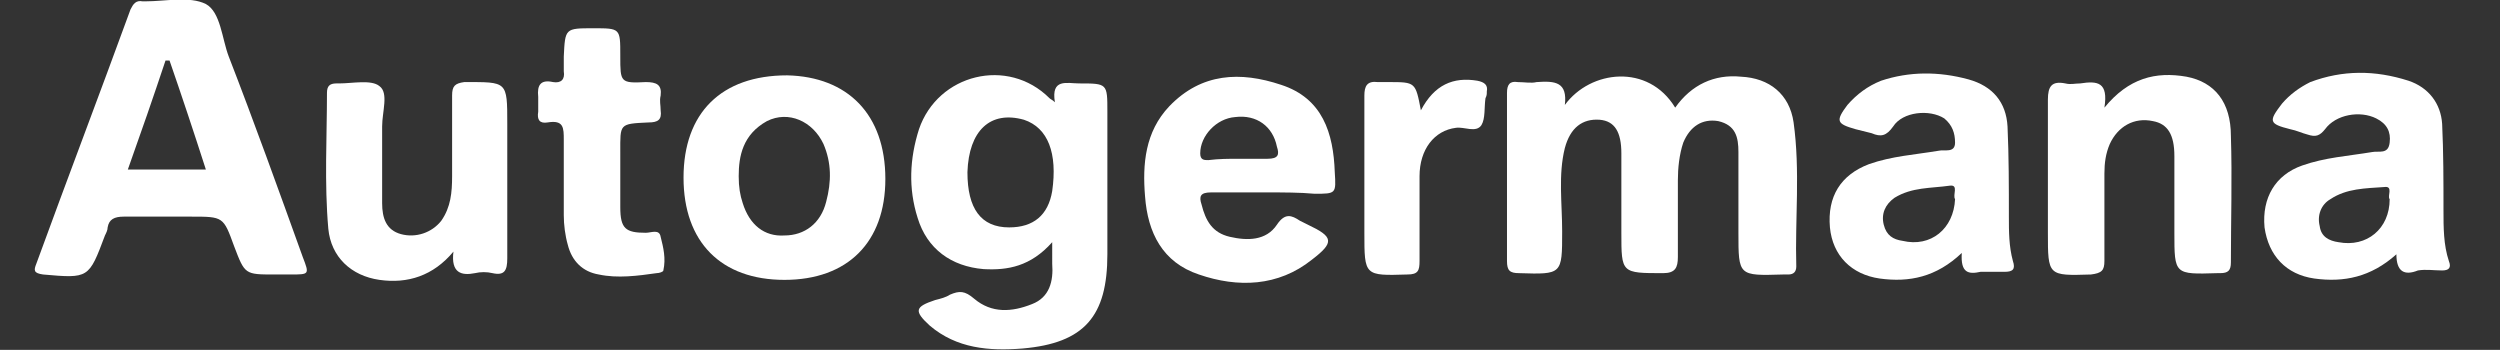 <?xml version="1.0" encoding="utf-8"?>
<!-- Generator: Adobe Illustrator 25.4.1, SVG Export Plug-In . SVG Version: 6.00 Build 0)  -->
<svg version="1.1" id="Capa_1" xmlns="http://www.w3.org/2000/svg" xmlns:xlink="http://www.w3.org/1999/xlink" x="0px" y="0px"
	 viewBox="0 0 185.8 26" style="enable-background:new 0 0 185.8 26;" xml:space="preserve">
<rect x="0" y="0" width="185.8" height="26" fill="#333333" stroke="none"/>
<style type="text/css">
	.st0{fill:#FFFFFF;}
</style>
<g>
	<path class="st0" d="M116.3,7.8c1.9-2.6,6.2-3.1,8.2,0.2c1.2-1.7,2.9-2.5,4.9-2.3c2.1,0.1,3.6,1.3,3.9,3.4
		c0.5,3.6,0.1,7.2,0.2,10.7c0,0.4-0.2,0.6-0.6,0.6c-0.1,0-0.2,0-0.4,0c-3.3,0.1-3.3,0.1-3.3-3.1c0-2,0-4,0-6c0-1.1-0.2-2-1.5-2.3
		c-1.2-0.2-2.1,0.4-2.6,1.6c-0.3,0.9-0.4,1.9-0.4,2.8c0,1.9,0,3.8,0,5.7c0,0.8-0.2,1.2-1.1,1.2c-3.1,0-3.1,0-3.1-3c0-2,0-3.9,0-5.9
		c0-1.6-0.5-2.4-1.6-2.5c-1.3-0.1-2.2,0.6-2.6,2.1c-0.5,2-0.2,4.1-0.2,6.2c0,3.2,0,3.2-3.2,3.1c-0.7,0-0.9-0.2-0.9-0.9
		c0-4.2,0-8.4,0-12.5c0-0.6,0.2-0.9,0.8-0.8c0.5,0,1,0.1,1.4,0C115.6,6,116.5,6.1,116.3,7.8z"/>
	<path class="st0" d="M20.4,20.4c-2.2,0-2.2,0-3-2.1c-0.8-2.2-0.8-2.2-3.2-2.2c-1.7,0-3.4,0-5,0c-0.7,0-1.1,0.2-1.2,0.8
		c0,0.2-0.1,0.4-0.2,0.6c-1.2,3.2-1.2,3.2-4.6,2.9c-0.7-0.1-0.7-0.3-0.5-0.8C5,13.3,7.4,7,9.7,0.7c0.2-0.4,0.4-0.7,0.9-0.6
		c0.1,0,0.2,0,0.2,0c1.5,0,3.3-0.4,4.5,0.2c1.1,0.6,1.2,2.6,1.7,3.9c1.9,4.9,3.7,9.9,5.5,14.9c0.5,1.3,0.5,1.3-0.9,1.3
		C21.1,20.4,20.8,20.4,20.4,20.4z M12.6,4.5c-0.1,0-0.2,0-0.3,0c-0.9,2.7-1.8,5.3-2.8,8.1c2,0,3.8,0,5.8,0
		C14.4,9.8,13.5,7.1,12.6,4.5z"/>
	<path class="st0" d="M78.2,18c-1.6,1.8-3.3,2.1-5.1,2c-2.4-0.2-4.2-1.5-4.9-3.8c-0.7-2.2-0.6-4.4,0.1-6.6c1.4-4.1,6.6-5.4,9.7-2.3
		c0.1,0.1,0.2,0.1,0.4,0.3c-0.3-1.8,0.9-1.4,1.8-1.4c2.1,0,2.1,0,2.1,2.1c0,3.5,0,7.1,0,10.6c0,4.6-1.7,6.6-6.3,7
		c-2.5,0.2-4.9,0-6.9-1.7c-1.2-1.1-1.1-1.4,0.4-1.9c0.4-0.1,0.8-0.2,1.1-0.4c0.7-0.3,1.1-0.3,1.8,0.3c1.3,1.1,2.8,1,4.3,0.4
		c1.3-0.5,1.6-1.7,1.5-3C78.2,19.1,78.2,18.8,78.2,18z M71.9,12.8c0,2.7,1,4.1,3.1,4.1c1.8,0,2.9-0.9,3.2-2.7
		c0.4-2.8-0.3-4.7-2.1-5.3C73.6,8.2,72,9.7,71.9,12.8z"/>
	<path class="st0" d="M145.8,18.8c-1.9,1.8-3.9,2.2-6.1,1.9c-2.1-0.3-3.5-1.7-3.7-3.8c-0.2-2.3,0.8-3.9,2.9-4.7
		c1.7-0.6,3.4-0.7,5.2-1c0.4-0.1,1.2,0.2,1.2-0.6c0-0.7-0.2-1.3-0.8-1.8c-1.1-0.7-3.1-0.5-3.8,0.6c-0.5,0.7-0.9,0.8-1.6,0.5
		c-0.4-0.1-0.8-0.2-1.2-0.3c-1.4-0.4-1.5-0.6-0.6-1.8c0.7-0.8,1.5-1.4,2.5-1.8c2.1-0.7,4.3-0.7,6.5-0.1c1.8,0.5,2.8,1.7,2.9,3.5
		c0.1,2.2,0.1,4.5,0.1,6.7c0,1.1,0,2.2,0.3,3.3c0.2,0.6,0,0.8-0.6,0.8s-1.2,0-1.8,0C146.3,20.4,145.7,20.3,145.8,18.8z M145.3,14.8
		c-0.2-0.3,0.3-1.1-0.4-1c-1.4,0.2-2.8,0.1-4.1,0.9c-0.7,0.5-1,1.2-0.8,2c0.2,0.8,0.7,1.1,1.4,1.2C143.5,18.4,145.2,17,145.3,14.8z"
		/>
	<path class="st0" d="M178.1,18.9c-1.9,1.7-3.9,2.1-6.1,1.8c-2.1-0.3-3.4-1.7-3.7-3.8c-0.2-2.2,0.8-3.9,2.8-4.6
		c1.7-0.6,3.4-0.7,5.2-1c0.5-0.1,1.2,0.2,1.3-0.7c0.1-0.8-0.2-1.4-1-1.8c-1.2-0.6-3-0.3-3.8,0.8c-0.4,0.5-0.7,0.6-1.3,0.4
		c-0.4-0.1-0.8-0.3-1.3-0.4c-1.6-0.4-1.6-0.6-0.6-1.9c0.6-0.7,1.3-1.2,2.1-1.6c2.4-0.9,4.8-0.9,7.3-0.1c1.5,0.5,2.4,1.7,2.5,3.2
		c0.1,2.1,0.1,4.3,0.1,6.4c0,1.3,0,2.6,0.4,3.8c0.2,0.5,0,0.7-0.5,0.7c-0.6,0-1.2-0.1-1.8,0C178.7,20.5,178.1,20.2,178.1,18.9z
		 M177.6,14.8c-0.2-0.2,0.3-1-0.4-0.9c-1.4,0.1-2.8,0.1-4,0.9c-0.7,0.4-1,1.2-0.8,2c0.1,0.8,0.7,1.1,1.4,1.2
		C175.9,18.4,177.6,17,177.6,14.8z"/>
	<path class="st0" d="M65.8,13.3c0,4.7-2.8,7.5-7.5,7.5s-7.5-2.8-7.5-7.6c0-4.8,2.8-7.6,7.7-7.6C63,5.7,65.8,8.5,65.8,13.3z
		 M54.9,13.1c0,0.8,0.1,1.4,0.3,2c0.5,1.6,1.6,2.5,3.1,2.4c1.5,0,2.7-0.9,3.1-2.5c0.4-1.5,0.4-2.9-0.2-4.3C60.4,9,58.6,8.2,57,9
		C55.2,10,54.9,11.6,54.9,13.1z"/>
	<path class="st0" d="M94.2,14.3c-1.4,0-2.8,0-4.2,0c-0.8,0-0.9,0.3-0.7,0.9c0.3,1.2,0.8,2.1,2.1,2.4c1.3,0.3,2.7,0.3,3.5-0.9
		c0.6-0.9,1.1-0.7,1.7-0.3c0.2,0.1,0.4,0.2,0.6,0.3c1.9,0.9,2,1.3,0.3,2.6c-2.5,2-5.5,2.1-8.4,1.1c-2.7-0.9-3.8-3.1-4-5.8
		c-0.2-2.4,0-4.8,1.8-6.7c2.4-2.5,5.3-2.6,8.3-1.6c3.1,1,3.9,3.6,4,6.5c0.1,1.6,0.1,1.6-1.5,1.6C96.6,14.3,95.4,14.3,94.2,14.3z
		 M92.1,11.8c0.7,0,1.4,0,2.1,0c0.8,0,0.9-0.3,0.7-0.9c-0.3-1.5-1.5-2.4-3.1-2.2c-1.4,0.1-2.6,1.4-2.6,2.7c0,0.5,0.3,0.5,0.6,0.5
		C90.6,11.8,91.3,11.8,92.1,11.8z"/>
	<path class="st0" d="M156.4,8c1.8-2.2,3.8-2.7,6.1-2.3c2.1,0.4,3.3,1.9,3.3,4.4c0.1,3.1,0,6.3,0,9.4c0,0.6-0.2,0.8-0.8,0.8
		c-0.1,0-0.2,0-0.2,0c-3.2,0.1-3.2,0.1-3.2-3c0-1.9,0-3.8,0-5.7c0-1.6-0.5-2.4-1.6-2.6c-1.4-0.3-2.6,0.4-3.2,1.7
		c-0.3,0.7-0.4,1.4-0.4,2.2c0,2.2,0,4.3,0,6.5c0,0.7-0.2,0.9-1,1c-3.2,0.1-3.2,0.1-3.2-3.1c0-3.3,0-6.6,0-9.9c0-1,0.3-1.4,1.3-1.2
		c0.4,0.1,0.7,0,1.1,0C155.9,6,156.7,6.1,156.4,8z"/>
	<path class="st0" d="M33.7,18.7c-1.5,1.8-3.4,2.4-5.5,2.1s-3.6-1.7-3.8-3.8c-0.3-3.4-0.1-6.8-0.1-10.1c0-0.5,0.2-0.7,0.7-0.7
		c0.1,0,0.2,0,0.2,0c1,0,2.4-0.3,3,0.2c0.7,0.5,0.2,1.9,0.2,3c0,1.9,0,3.8,0,5.7c0,1.1,0.3,2,1.4,2.3s2.3-0.1,3-1
		c0.7-1,0.8-2.1,0.8-3.3c0-2,0-4,0-6c0-0.7,0.2-0.9,0.9-1c3.2,0,3.2-0.1,3.2,3.1c0,3.3,0,6.7,0,10c0,0.9-0.2,1.3-1.1,1.1
		c-0.4-0.1-0.9-0.1-1.3,0C34.3,20.5,33.5,20.3,33.7,18.7z"/>
	<path class="st0" d="M44.1,2.1c2,0,2,0,2,2v0.1c0,1.9,0,2,1.9,1.9c0.8,0,1.2,0.2,1.1,1c-0.1,0.4,0,0.7,0,1.1
		c0.1,0.7-0.2,0.9-0.9,0.9c-2.2,0.1-2.1,0.1-2.1,2.2c0,1.4,0,2.7,0,4.1c0,1.6,0.4,1.9,1.9,1.9c0.4,0,1-0.3,1.1,0.3
		c0.2,0.8,0.4,1.6,0.2,2.5c0,0.1-0.3,0.2-0.5,0.2c-1.4,0.2-2.9,0.4-4.3,0.1c-1.2-0.2-2-1-2.3-2.2c-0.2-0.7-0.3-1.5-0.3-2.2
		c0-1.9,0-3.7,0-5.6c0-0.9,0-1.5-1.2-1.3c-0.6,0.1-0.8-0.2-0.7-0.8c0-0.4,0-0.7,0-1.1c-0.1-0.9,0.2-1.3,1.1-1.1
		c0.6,0.1,0.9-0.2,0.8-0.8c0-0.4,0-0.7,0-1.1C42,2.1,42,2.1,44.1,2.1z"/>
	<path class="st0" d="M105.6,8.2c1-1.9,2.4-2.5,4.2-2.2c0.5,0.1,0.8,0.3,0.7,0.8c0,0.2,0,0.3-0.1,0.5c-0.1,0.7,0,1.5-0.3,2
		c-0.4,0.6-1.3,0.1-1.9,0.2c-1.6,0.2-2.7,1.6-2.7,3.6c0,2.1,0,4.2,0,6.3c0,0.7-0.1,1-0.9,1c-3.2,0.1-3.2,0.1-3.2-3.1
		c0-3.4,0-6.8,0-10.2c0-0.7,0.2-1.1,1-1c0.3,0,0.6,0,0.8,0C105.2,6.1,105.2,6.1,105.6,8.2z"/>
</g>
</svg>
